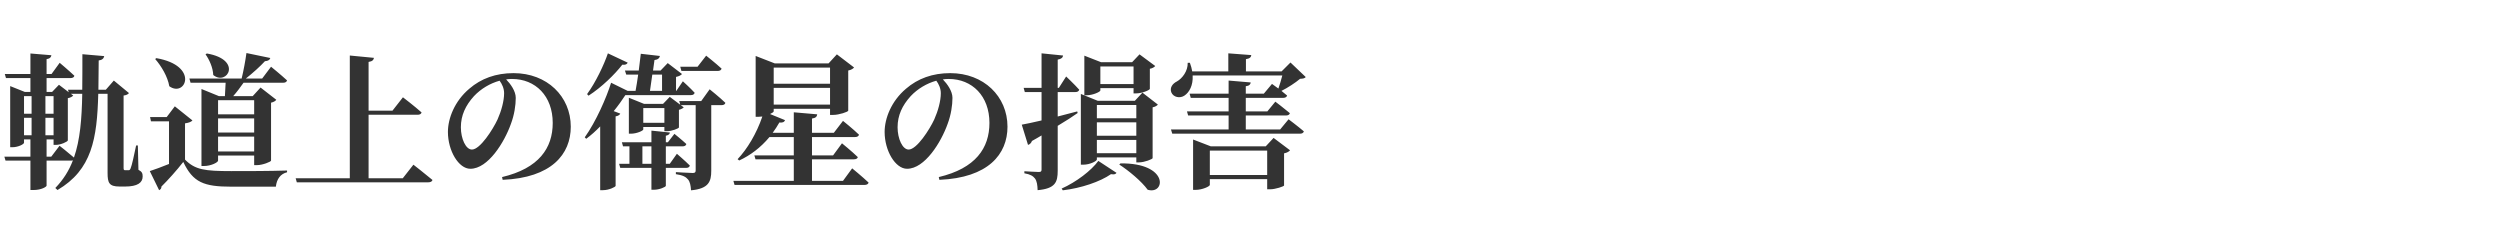 <svg width="395" height="37" viewBox="0 0 395 37" fill="none" xmlns="http://www.w3.org/2000/svg">
<g clip-path="url(#clip0_221_315)">
<path d="M8.096 24.757L9.407 23.032C9.407 23.032 10.764 24.09 11.684 24.895C12.65 22.135 12.926 18.823 12.995 14.821H11.201L11.569 15.097C11.431 15.258 11.132 15.442 10.718 15.511V22.181C10.695 22.388 9.591 22.894 8.809 22.894H8.464V22.02H7.36V24.757H8.096ZM3.795 18.616V21.376H4.991V18.616H3.795ZM4.991 15.189H3.795V17.972H4.991V15.189ZM8.464 15.189H7.176V17.972H8.464V15.189ZM8.464 21.376V18.616H7.176V21.376H8.464ZM21.781 22.986L21.873 26.827C22.448 27.126 22.54 27.402 22.54 27.885C22.54 28.874 21.712 29.472 19.78 29.472H18.883C17.227 29.472 16.997 28.874 16.997 27.31V14.821H15.525C15.341 21.951 14.513 26.827 9.085 30.024L8.74 29.702C10.005 28.391 10.902 26.965 11.523 25.332C11.431 25.355 11.339 25.378 11.224 25.378H7.36V29.334C7.36 29.495 6.578 30.024 5.267 30.024H4.807V25.378H0.874L0.69 24.757H4.807V22.02H3.795V22.549C3.795 22.779 2.875 23.262 1.955 23.262H1.61V13.602L3.91 14.522H4.807V12.337H0.943L0.759 11.693H4.807V8.45L8.119 8.726C8.073 9.025 7.912 9.255 7.36 9.347V11.693H8.142L9.43 9.922C9.43 9.922 10.879 11.141 11.753 11.969C11.707 12.222 11.454 12.337 11.132 12.337H7.36V14.522H8.234L9.315 13.395L10.856 14.568L10.741 14.177H12.995C13.018 12.452 13.018 10.566 13.018 8.565L16.468 8.864C16.399 9.232 16.146 9.485 15.594 9.554C15.571 11.187 15.571 12.728 15.548 14.177H16.721L17.986 12.728L20.378 14.706C20.217 14.89 20.033 15.028 19.527 15.097V26.528C19.527 26.804 19.573 26.896 19.78 26.896H20.033H20.309C20.424 26.896 20.516 26.873 20.631 26.62C20.838 26.16 21.206 24.435 21.505 22.986H21.781ZM32.476 8.588L32.683 8.45C38.387 9.439 35.88 13.625 33.695 11.854C33.649 10.704 33.074 9.416 32.476 8.588ZM40.158 15.833H34.454V18.064H40.158V15.833ZM34.454 23.929H40.158V21.583H34.454V23.929ZM34.454 18.708V20.939H40.158V18.708H34.454ZM35.65 13.073H30.107L29.923 12.406H38.18C38.479 11.187 38.778 9.554 38.939 8.381L42.711 9.163C42.642 9.439 42.366 9.646 41.86 9.669C41.124 10.474 39.951 11.532 38.847 12.406H41.423L42.826 10.543C42.826 10.543 44.413 11.831 45.356 12.705C45.287 12.958 45.057 13.073 44.735 13.073H38.479C37.996 13.763 37.398 14.568 36.846 15.189H39.928L41.17 13.832L43.654 15.764C43.539 15.948 43.24 16.132 42.826 16.224V25.378C42.803 25.562 41.492 26.091 40.595 26.091H40.158V24.573H34.454V25.378C34.454 25.654 33.35 26.229 32.223 26.229H31.832V14.062L34.592 15.189H35.535C35.581 14.522 35.627 13.717 35.65 13.073ZM24.518 9.324L24.702 9.186C31.556 10.382 29.302 15.465 26.749 13.625C26.496 12.107 25.484 10.428 24.518 9.324ZM29.233 19.49V25.217C30.82 26.827 32.338 27.034 36.524 27.034C39.054 27.034 42.55 27.034 45.356 26.942V27.218C44.321 27.471 43.723 28.276 43.585 29.495H36.547C32.223 29.495 30.498 28.828 28.957 25.585C27.968 26.873 26.45 28.552 25.507 29.472C25.507 29.794 25.369 29.932 25.139 30.047L23.667 27.034C24.449 26.781 25.576 26.367 26.703 25.907V19.168H23.851L23.713 18.501H26.335L27.623 16.799L30.406 19.03C30.222 19.237 29.877 19.398 29.233 19.49ZM63.641 28.161L65.32 26.022C65.32 26.022 67.183 27.471 68.333 28.437C68.264 28.69 68.011 28.805 67.666 28.805H46.897L46.713 28.161H55.269V8.772L59.087 9.14C59.018 9.462 58.857 9.692 58.236 9.784V17.489H62.008L63.664 15.373C63.664 15.373 65.504 16.776 66.608 17.765C66.539 18.018 66.309 18.133 65.987 18.133H58.236V28.161H63.641ZM79.649 14.729C79.649 13.97 79.327 13.28 78.936 12.751C77.441 13.165 75.992 14.016 74.888 15.189C73.554 16.661 72.818 18.225 72.818 20.111C72.818 21.928 73.6 23.63 74.566 23.63C75.854 23.63 77.878 20.456 78.614 18.869C79.212 17.535 79.649 15.948 79.649 14.729ZM79.419 28.414L79.327 27.977C85.146 26.597 87.331 23.4 87.331 19.421C87.331 15.189 84.617 12.475 80.891 12.475C80.592 12.475 80.27 12.498 79.971 12.544C80.661 13.257 81.489 14.384 81.489 15.465C81.489 16.638 81.259 18.156 80.73 19.559C79.695 22.48 77.119 26.666 74.313 26.666C72.473 26.666 70.771 23.837 70.771 20.847C70.771 18.708 71.829 15.971 74.152 14.016C76.015 12.406 78.338 11.555 81.144 11.555C86.434 11.555 90.183 15.235 90.183 20.019C90.183 24.366 87.147 28.092 79.419 28.414ZM113.39 11.21H107.663L107.479 10.543H110.216L111.573 8.795C111.573 8.795 113.091 9.991 114.011 10.842C113.942 11.095 113.712 11.21 113.39 11.21ZM96.048 8.427L99.176 9.899C99.061 10.129 98.854 10.29 98.325 10.221C97.129 11.762 95.059 13.786 92.989 15.12L92.759 14.867C94.116 13.027 95.45 10.198 96.048 8.427ZM103.063 11.785L102.695 14.361H104.604V11.785H103.063ZM96.968 17.558L98.003 17.949C97.911 18.156 97.681 18.317 97.267 18.386V29.38C97.221 29.541 96.232 30.047 95.266 30.047H94.829V19.973C94.139 20.686 93.403 21.353 92.621 21.928L92.391 21.698C94.162 19.214 95.818 15.442 96.554 13.073L99.176 14.361H100.418C100.556 13.648 100.694 12.728 100.832 11.785H98.946L98.739 11.141H100.924C101.039 10.244 101.154 9.324 101.246 8.496L104.259 8.841C104.213 9.186 103.914 9.439 103.408 9.485L103.178 11.141H104.374L105.501 9.968L107.755 11.693C107.617 11.877 107.272 12.061 106.812 12.153V14.361H106.858L107.893 12.843C107.893 12.843 109.089 13.924 109.756 14.66C109.687 14.913 109.48 15.028 109.158 15.028H98.808C98.302 15.81 97.681 16.684 96.968 17.558ZM101.499 25.884H102.925V23.124H101.499V25.884ZM108.399 26.528H105.202V29.357C105.202 29.541 104.167 29.978 103.362 29.978H102.925V26.528H98.003L97.819 25.884H99.452V23.124H98.44L98.256 22.48H102.925V20.64L105.846 20.939C105.8 21.169 105.662 21.353 105.202 21.445V22.48H105.524L106.559 21.146C106.559 21.146 107.732 22.089 108.445 22.756C108.376 23.009 108.169 23.124 107.847 23.124H105.202V25.884H105.823L106.95 24.297C106.95 24.297 108.238 25.401 108.997 26.16C108.928 26.413 108.721 26.528 108.399 26.528ZM101.637 19.398H104.972V17.075H101.637V19.398ZM110.791 15.971L112.125 14.108C112.125 14.108 113.712 15.373 114.609 16.247C114.563 16.5 114.31 16.615 113.988 16.615H112.378V26.988C112.378 28.667 111.987 29.817 109.181 30.07C109.135 29.311 109.02 28.713 108.698 28.345C108.376 27.954 107.893 27.678 106.789 27.517V27.195C106.789 27.195 108.974 27.333 109.457 27.333C109.825 27.333 109.917 27.195 109.917 26.919V16.615H107.571L108.031 16.96C107.916 17.098 107.64 17.259 107.272 17.351V20.134C107.249 20.295 106.122 20.732 105.386 20.732H104.972V20.065H101.637V20.456C101.637 20.64 100.625 21.123 99.682 21.123H99.36V15.442L101.752 16.408H104.765L105.823 15.304L107.479 16.546L107.318 15.971H110.791ZM131.146 10.681H122.245V13.234H131.146V10.681ZM122.245 16.523H131.146V13.878H122.245V16.523ZM133.193 28.575L134.642 26.597C134.642 26.597 136.275 27.931 137.241 28.851C137.172 29.104 136.919 29.219 136.597 29.219H116.058L115.874 28.575H125.419V25.171H119.37L119.186 24.55H125.419V21.652H121.578C120.175 23.331 118.542 24.55 116.794 25.355L116.541 25.148C118.036 23.584 119.531 21.123 120.451 18.409C120.244 18.432 120.014 18.455 119.807 18.455H119.393V8.841L122.406 10.014H130.916L132.227 8.588L134.941 10.658C134.803 10.842 134.504 11.049 134.021 11.141V17.489C133.998 17.673 132.572 18.156 131.652 18.156H131.146V17.19H122.245V17.581C122.245 17.696 122.015 17.857 121.67 18.018L124.039 18.984C123.924 19.283 123.648 19.421 123.142 19.352C122.82 19.927 122.452 20.479 122.084 20.985H125.419V17.742L129.122 18.064C129.076 18.409 128.915 18.639 128.294 18.731V20.985H131.744L133.193 19.099C133.193 19.099 134.803 20.387 135.723 21.284C135.654 21.537 135.424 21.652 135.102 21.652H128.294V24.55H131.629L133.032 22.641C133.032 22.641 134.619 23.929 135.539 24.826C135.47 25.079 135.217 25.171 134.918 25.171H128.294V28.575H133.193ZM148.649 14.729C148.649 13.97 148.327 13.28 147.936 12.751C146.441 13.165 144.992 14.016 143.888 15.189C142.554 16.661 141.818 18.225 141.818 20.111C141.818 21.928 142.6 23.63 143.566 23.63C144.854 23.63 146.878 20.456 147.614 18.869C148.212 17.535 148.649 15.948 148.649 14.729ZM148.419 28.414L148.327 27.977C154.146 26.597 156.331 23.4 156.331 19.421C156.331 15.189 153.617 12.475 149.891 12.475C149.592 12.475 149.27 12.498 148.971 12.544C149.661 13.257 150.489 14.384 150.489 15.465C150.489 16.638 150.259 18.156 149.73 19.559C148.695 22.48 146.119 26.666 143.313 26.666C141.473 26.666 139.771 23.837 139.771 20.847C139.771 18.708 140.829 15.971 143.152 14.016C145.015 12.406 147.338 11.555 150.144 11.555C155.434 11.555 159.183 15.235 159.183 20.019C159.183 24.366 156.147 28.092 148.419 28.414ZM179.101 10.497H173.857V13.28H179.101V10.497ZM173.857 13.924V14.292C173.857 14.499 172.707 15.051 171.672 15.051H171.327V8.795L173.972 9.83H178.871L180.044 8.588L182.528 10.428C182.39 10.589 182.114 10.796 181.677 10.865V14.039C181.654 14.246 180.412 14.752 179.561 14.752H179.101V13.924H173.857ZM179.538 16.592H173.305V18.685H179.538V16.592ZM173.305 21.445H179.538V19.329H173.305V21.445ZM173.305 24.205H179.538V22.112H173.305V24.205ZM173.305 24.872V25.194C173.305 25.447 172.224 26.022 171.143 26.022H170.775V14.844L173.443 15.925H179.308L180.504 14.637L182.942 16.523C182.827 16.684 182.551 16.868 182.114 16.96V24.987C182.091 25.148 180.826 25.654 179.975 25.654H179.538V24.872H173.305ZM170.2 17.604L170.269 17.857C169.487 18.409 168.429 19.099 167.118 19.881V26.965C167.118 28.782 166.75 29.794 163.944 30.047C163.921 29.242 163.829 28.621 163.53 28.207C163.231 27.816 162.794 27.54 161.851 27.379V27.057C161.851 27.057 163.714 27.172 164.128 27.172C164.473 27.172 164.565 27.08 164.565 26.781V21.399C164.082 21.698 163.576 21.974 163.047 22.273C162.955 22.572 162.702 22.825 162.426 22.894L161.437 19.697C162.081 19.582 163.208 19.352 164.565 19.03V14.545H161.92L161.736 13.878H164.565V8.427L167.969 8.772C167.923 9.094 167.693 9.324 167.118 9.416V13.878H167.302L168.452 12.084C168.452 12.084 169.786 13.349 170.522 14.177C170.453 14.43 170.223 14.545 169.901 14.545H167.118V18.409C168.107 18.156 169.165 17.88 170.2 17.604ZM167.923 30.07L167.739 29.794C170.062 28.759 172.431 26.942 173.535 25.424L176.41 27.31C176.272 27.517 176.065 27.609 175.536 27.517C173.811 28.713 170.844 29.725 167.923 30.07ZM176.847 25.999L177.031 25.815C184.759 25.723 184.138 30.829 181.332 29.978C180.366 28.644 178.342 26.965 176.847 25.999ZM191.153 27.655H200.215V23.791H191.153V27.655ZM199.985 23.124L201.227 21.79L203.826 23.745C203.688 23.929 203.366 24.136 202.883 24.228V29.311C202.86 29.449 201.526 29.909 200.675 29.909H200.215V28.299H191.153V29.219C191.153 29.449 189.957 30.001 188.899 30.001H188.508V22.043L191.314 23.124H199.985ZM203.895 9.876L206.31 12.176C206.126 12.383 205.896 12.429 205.413 12.452C204.677 13.073 203.481 13.855 202.469 14.361C202.768 14.614 203.09 14.867 203.366 15.097C203.297 15.35 203.044 15.465 202.722 15.465H196.834V17.604H200.238L201.503 16.063C201.503 16.063 202.906 17.121 203.803 17.88C203.734 18.133 203.504 18.248 203.182 18.248H196.834V20.456H202.262L203.596 18.846C203.596 18.846 205.068 19.95 206.011 20.755C205.942 21.008 205.712 21.123 205.39 21.123H185.219L185.012 20.456H194.12V18.248H187.726L187.542 17.604H194.12V15.465H188.14L187.956 14.798H194.12V12.728L197.616 13.027C197.57 13.326 197.409 13.556 196.834 13.625V14.798H199.686L200.974 13.257C200.974 13.257 201.411 13.579 201.986 13.993C202.193 13.372 202.446 12.59 202.607 11.923H188.439C188.531 13.487 187.91 14.591 187.151 15.097C186.461 15.58 185.38 15.396 185.058 14.568C184.805 13.832 185.265 13.211 185.955 12.866C186.783 12.406 187.703 11.233 187.657 9.922H188.002C188.186 10.405 188.301 10.865 188.37 11.279H194.074V8.427L197.708 8.703C197.662 9.025 197.478 9.255 196.857 9.347V11.279H202.492L203.895 9.876Z" fill="#333333"/>
</g>
<defs>
<clipPath id="clip0_221_315">
<rect width="395" height="37" fill="white"/>
</clipPath>
</defs>
</svg>
